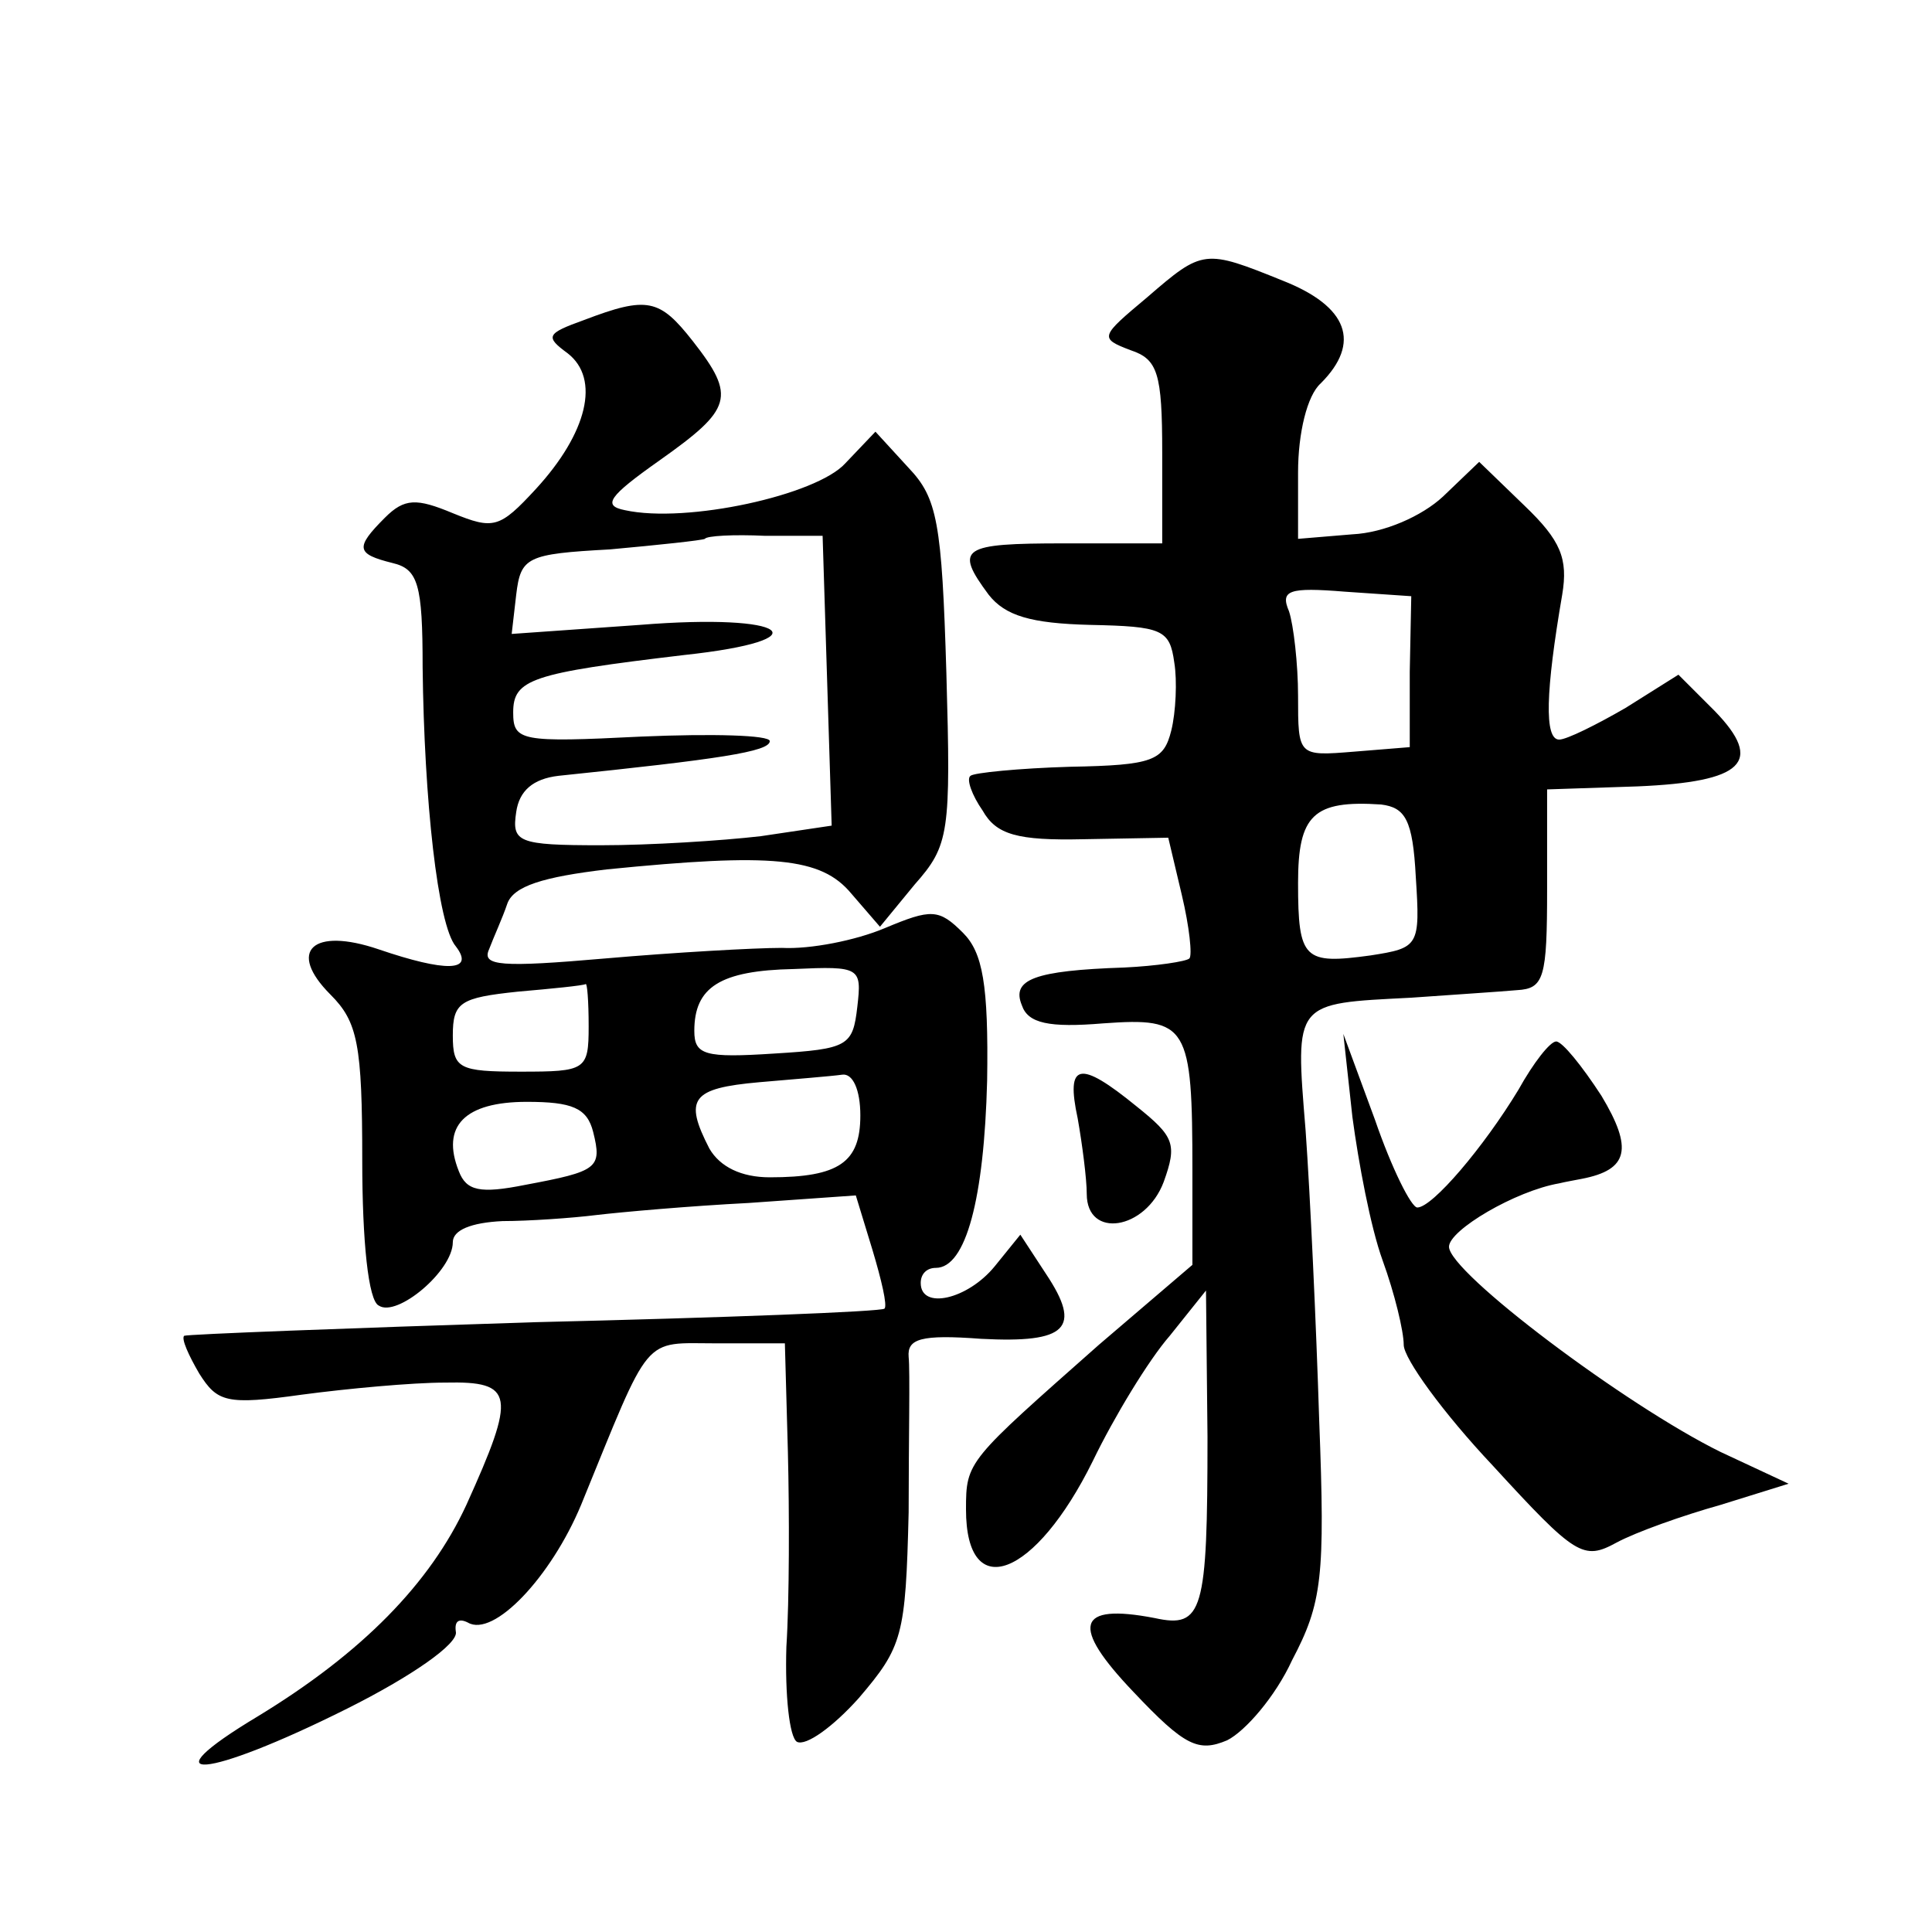 <?xml version="1.0" standalone="no"?>
<!DOCTYPE svg PUBLIC "-//W3C//DTD SVG 20010904//EN"
 "http://www.w3.org/TR/2001/REC-SVG-20010904/DTD/svg10.dtd">
<svg version="1.0" xmlns="http://www.w3.org/2000/svg"
 width="128pt" height="128pt" viewBox="0 0 128 128"
 preserveAspectRatio="xMidYMid meet">
<g transform="translate(0,128) scale(0.1,-0.1)"
fill="#0" stroke="none">
<path d="M760 1083 c-31 -26 -32 -27 -11 -35 18 -6 21 -15 21 -68 l0 -60 -65 0
c-68 0 -73 -3 -50 -34 11 -14 28 -19 67 -20 48 -1 53 -3 56 -25 2 -12 1 -33 -2
-45 -5 -20 -12 -23 -67 -24 -34 -1 -64 -4 -66 -6 -3 -2 1 -13 8 -23 9 -16 23 -20
67 -19 l56 1 9 -38 c5 -21 7 -40 5 -42 -2 -2 -22 -5 -43 -6 -60 -2 -75 -8 -68 -25
4 -12 18 -15 54 -12 56 4 59 -1 59 -98 l0 -62 -62 -53 c-87 -77 -88 -77 -88 -109
0 -63 46 -45 84 32 14 29 37 67 51 83 l24 30 1 -97 c0 -116 -3 -127 -35 -120 -52
10 -56 -5 -14 -49 34 -36 43 -40 62 -32 12 6 32 29 43 53 20 38 22 55 18 159 -2
64 -6 150 -9 192 -7 86 -8 84 70 88 28 2 59 4 70 5 18 1 20 8 20 67 l0 66 60 2
c70 3 84 16 51 50 l-24 24 -35 -22 c-19 -11 -39 -21 -44 -21 -10 0 -9 32 2 96 4
24 -1 36 -25 59 l-30 29 -24 -23 c-14 -13 -39 -24 -60 -25 l-36 -3 0 44 c0 26 6
51 15 59 27 27 18 51 -25 68 -52 21 -53 21 -90 -11z m174 -248 l0 -50 -37 -3 c-37
-3 -37 -3 -37 37 0 21 -3 47 -6 56 -6 14 0 16 37 13 l44 -3 -1 -50z m4 -136 c3
-46 2 -47 -30 -52 -44 -6 -48 -3 -48 48 0 45 10 55 55 52 16 -2 21 -10 23 -48z
M387 1068 c-25 -9 -26 -11 -11 -22 22 -17 13 -53 -21 -90 -24 -26 -28 -27 -55 -16
-24 10 -32 10 -45 -3 -20 -20 -19 -24 5 -30 17 -4 20 -14 20 -69 1 -88 10 -171
22 -185 13 -17 -7 -17 -51 -2 -44 15 -61 -1 -32 -30 18 -18 21 -33 21 -110 0 -53
4 -93 11 -96 12 -8 49 23 49 42 0 8 12 13 33 14 17 0 46 2 62 4 17 2 62 6 101 8
l71 5 11 -36 c6 -20 10 -37 8 -39 -2 -2 -106 -6 -232 -9 -126 -4 -230 -8 -232 -9
-2 -2 3 -13 10 -25 12 -19 18 -21 68 -14 30 4 73 8 95 8 46 1 47 -8 14 -81 -24
-52 -69 -98 -138 -140 -75 -45 -35 -42 59 5 42 21 74 43 72 51 -1 7 2 9 8 6 17
-10 55 30 75 78 47 115 40 107 90 107 l45 0 2 -72 c1 -40 1 -98 -1 -129 -1 -32
2 -60 7 -63 6 -3 24 10 41 29 29 34 31 41 33 123 0 48 1 94 0 103 -1 12 8 15 48
12 57 -3 67 7 43 43 l-17 26 -17 -21 c-18 -22 -49 -29 -49 -11 0 6 4 10 10 10 20
0 32 46 34 124 1 64 -3 85 -16 98 -16 16 -21 16 -52 3 -19 -8 -49 -14 -68 -13 -18
0 -71 -3 -117 -7 -69 -6 -82 -5 -77 6 3 8 9 21 12 30 4 12 24 18 66 23 110 11 142
8 162 -16 l19 -22 23 28 c23 26 24 34 21 140 -3 100 -6 116 -25 136 l-22 24 -20
-21 c-19 -21 -105 -40 -146 -31 -15 3 -11 9 23 33 48 34 51 42 22 79 -22 28 -30
30 -72 14z m161 -239 l3 -96 -47 -7 c-26 -3 -73 -6 -106 -6 -55 0 -59 2 -56 22
2 14 11 22 28 24 106 11 140 16 140 23 0 4 -38 5 -85 3 -80 -4 -85 -3 -85 16 0
22 12 26 113 38 93 10 70 28 -29 20 l-85 -6 3 26 c3 25 7 27 62 30 33 3 61 6 63
7 1 2 19 3 40 2 l38 0 3 -96z m20 -216 c-3 -26 -6 -28 -55 -31 -46 -3 -53 -1 -53
15 0 29 17 40 66 41 44 2 45 1 42 -25z m-178 -13 c0 -29 -2 -30 -45 -30 -41 0 -45
2 -45 24 0 22 5 25 43 29 23 2 43 4 45 5 1 1 2 -11 2 -28z m180 -59 c0 -31 -14
-41 -60 -41 -19 0 -33 7 -40 19 -17 33 -12 40 33 44 23 2 48 4 55 5 7 1 12 -10
12 -27z m-177 -11 c6 -24 3 -26 -45 -35 -30 -6 -39 -4 -44 9 -12 30 4 46 45 46
30 0 40 -4 44 -20z M896 540 c4 -30 12 -73 20 -95 8 -22 14 -47 14 -56 0 -9 26
-45 59 -80 55 -60 60 -63 82 -51 13 7 44 18 69 25 l45 14 -45 21 c-63 31 -180 119
-180 136 0 11 44 37 73 42 4 1 10 2 15 3 31 6 34 20 13 55 -13 20 -26 36 -30 36
-4 0 -15 -14 -25 -32 -23 -38 -57 -78 -67 -78 -4 0 -17 26 -28 58 l-21 57 6 -55z
M714 539 c3 -17 6 -40 6 -50 0 -30 39 -24 51 8 9 25 7 30 -18 50 -38 31 -47 29
-39 -8z"/>
</g>
</svg>
